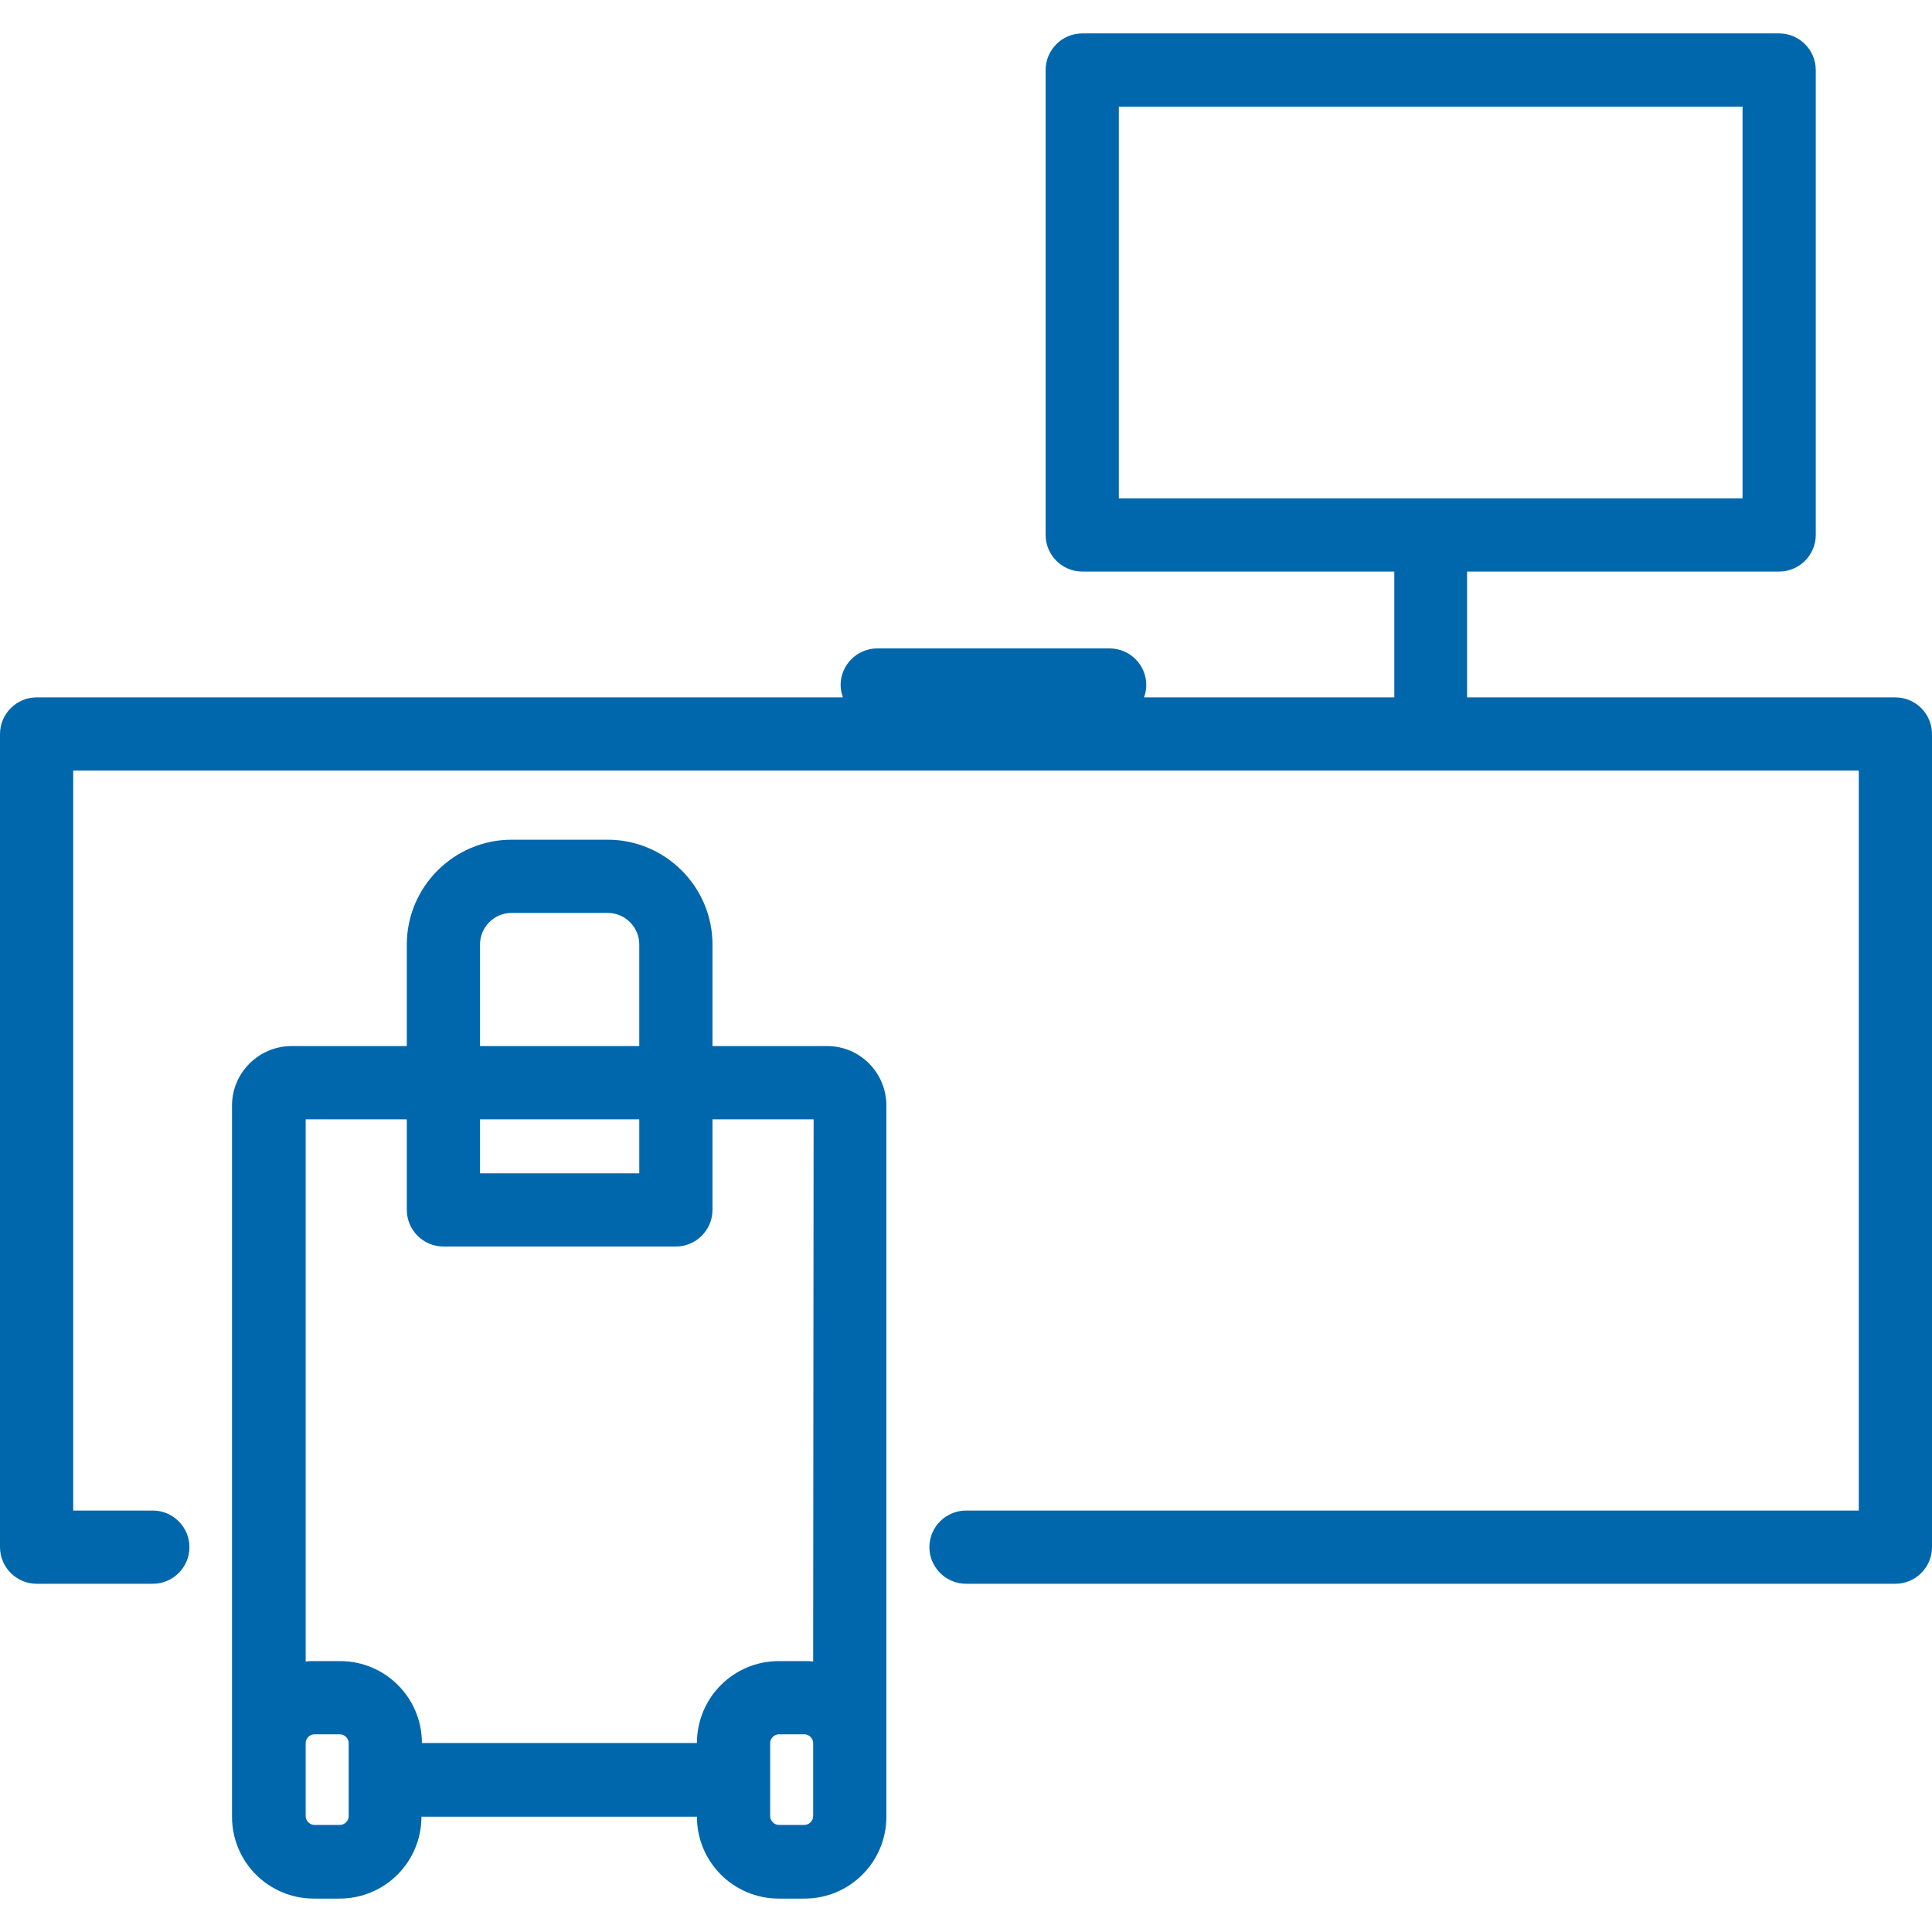 <?xml version="1.0" encoding="utf-8"?>
<!-- Generator: Adobe Illustrator 22.1.0, SVG Export Plug-In . SVG Version: 6.00 Build 0)  -->
<svg version="1.1" id="Capa_1" xmlns="http://www.w3.org/2000/svg" xmlns:xlink="http://www.w3.org/1999/xlink" x="0px" y="0px"
	 viewBox="0 0 422.2 422.2" style="enable-background:new 0 0 422.2 422.2;" xml:space="preserve">
<style type="text/css">
	.st0{fill:#0067AD;}
</style>
<path id="XMLID_269_" class="st0" d="M180.8,228.6h-25.1v-22.2c0-12.6-10.3-22.9-22.9-22.9h-21c-12.6,0-22.9,10.3-22.9,22.9v22.2
	H63.7c-7.1,0-13,5.8-13,13v155.4c0,9.9,8,17.9,17.9,17.9h5.6c9.9,0,17.9-8,17.9-17.9v0h60.2v0c0,9.9,8,17.9,17.9,17.9h5.6
	c9.9,0,17.9-8,17.9-17.9V241.6C193.7,234.4,187.9,228.6,180.8,228.6z M104.9,206.4c0-3.8,3.1-6.9,6.9-6.9h21c3.8,0,6.9,3.1,6.9,6.9
	v22.2h-34.8C104.9,228.6,104.9,206.4,104.9,206.4z M104.9,244.6h34.8v11.8h-34.8C104.9,256.4,104.9,244.6,104.9,244.6z M76.2,396.9
	c0,1-0.9,1.9-1.9,1.9h-5.6c-1,0-1.9-0.9-1.9-1.9v-16c0-1,0.9-1.9,1.9-1.9h5.6c1,0,1.9,0.9,1.9,1.9V396.9z M177.7,396.9
	c0,1-0.9,1.9-1.9,1.9h-5.6c-1,0-1.9-0.9-1.9-1.9v-8v-8c0-1,0.9-1.9,1.9-1.9h5.6c1,0,1.9,0.9,1.9,1.9V396.9z M177.7,363.1
	c-0.6-0.1-1.3-0.1-1.9-0.1h-5.6c-9.9,0-17.9,8-17.9,17.9v0H92.2v0c0-9.9-8-17.9-17.9-17.9h-5.6c-0.6,0-1.3,0-1.9,0.1V244.6h22.1
	v19.8c0,4.4,3.6,8,8,8h50.8c4.4,0,8-3.6,8-8v-19.8h22.1L177.7,363.1L177.7,363.1z M414.2,152.4h-93.6v-27.5h68.2c4.4,0,8-3.6,8-8
	V15.3c0-4.4-3.6-8-8-8H236.5c-4.4,0-8,3.6-8,8v101.6c0,4.4,3.6,8,8,8h68.2v27.5H250c0.3-0.8,0.5-1.7,0.5-2.7c0-4.4-3.6-8-8-8h-50.8
	c-4.4,0-8,3.6-8,8c0,0.9,0.2,1.8,0.5,2.7H8c-4.4,0-8,3.6-8,8v177.7c0,4.4,3.6,8,8,8h25.4c4.4,0,8-3.6,8-8s-3.6-8-8-8H16V168.4h390.2
	v161.7H211.1c-4.4,0-8,3.6-8,8s3.6,8,8,8h203.1c4.4,0,8-3.6,8-8V160.4C422.2,156,418.6,152.4,414.2,152.4z M244.5,108.9V23.3h136.3
	v85.6h-68.2H244.5z"/>
</svg>
